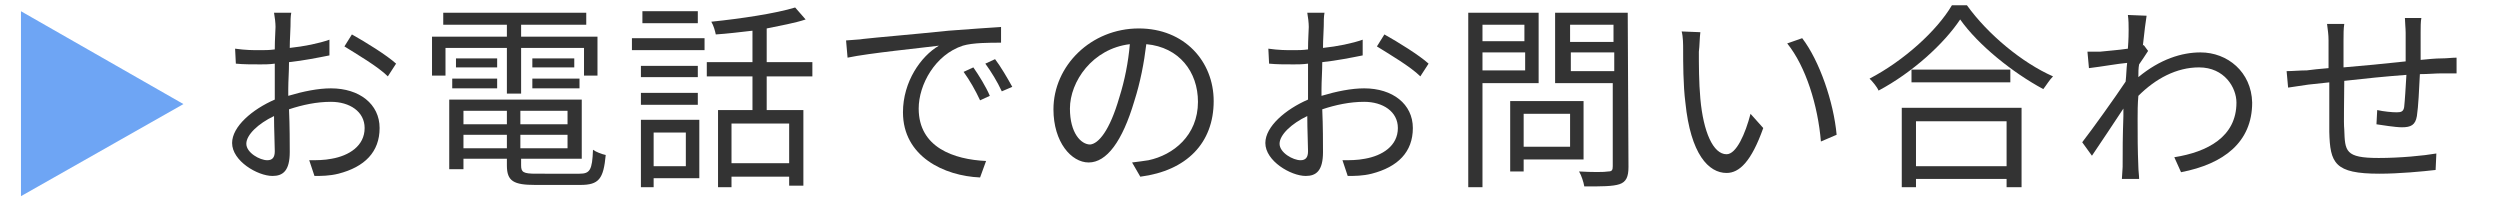 <?xml version="1.0" encoding="utf-8"?>
<!-- Generator: Adobe Illustrator 26.2.1, SVG Export Plug-In . SVG Version: 6.00 Build 0)  -->
<svg version="1.1" id="レイヤー_1" xmlns="http://www.w3.org/2000/svg" xmlns:xlink="http://www.w3.org/1999/xlink" x="0px"
	 y="0px" viewBox="0 0 333.9 26.3" style="enable-background:new 0 0 333.9 26.3;" xml:space="preserve">
<style type="text/css">
	.st0{fill:#6EA5F4;}
	.st1{fill:#333333;}
</style>
<g>
	<g>
		<g>
			<g>
				<g>
					<g>
						<path class="st0" d="M2.8,1.5l21.7,12.4L2.8,26.2L2.8,1.5z"/>
						<path class="st1" d="M38.5,12.8c2-0.6,4-1,5.7-1c3.8,0,6.5,2.1,6.5,5.3s-2,5.2-5.5,6.1c-1.2,0.3-2.3,0.3-3.2,0.3l-0.7-2.1
							c1,0,2,0,3-0.2c2.3-0.4,4.4-1.7,4.4-4.1c0-2.2-2-3.5-4.5-3.5c-1.9,0-3.8,0.4-5.6,1c0.1,2.2,0.1,4.6,0.1,5.7
							c0,2.5-0.9,3.2-2.3,3.2c-2,0-5.4-2-5.4-4.4c0-2.2,2.7-4.5,5.7-5.8V12c0-1.1,0-2.3,0-3.5c-0.7,0.1-1.4,0.1-1.9,0.1
							c-1.2,0-2.3,0-3.3-0.1l-0.1-2c1.4,0.2,2.4,0.2,3.3,0.2c0.6,0,1.3,0,2-0.1c0-1.4,0.1-2.5,0.1-3s-0.1-1.4-0.2-1.9h2.3
							c-0.1,0.5-0.1,1.2-0.1,1.8s-0.1,1.7-0.1,2.9c1.9-0.2,3.9-0.6,5.3-1.1v2.1c-1.5,0.3-3.5,0.7-5.4,0.9c0,1.3-0.1,2.5-0.1,3.6
							V12.8z M36.7,20.2c0-1-0.1-2.8-0.1-4.7c-2.1,1-3.7,2.5-3.7,3.7s1.8,2.2,2.8,2.2C36.4,21.4,36.7,21,36.7,20.2z M47,4.6
							c1.8,1,4.7,2.8,5.9,3.9l-1.1,1.7c-1.3-1.3-4.2-3-5.8-4L47,4.6z"/>
						<path class="st1" d="M67.8,6.4h-8.3v3.7h-1.8V4.9h10V3.3h-8.5V1.7h19.1v1.6h-8.7v1.6h10.2v5.2H78V6.4h-8.4v6.1h-1.9V6.4H67.8z
							 M77.4,23.2c1.4,0,1.7-0.5,1.8-3.2c0.4,0.3,1.2,0.6,1.7,0.7c-0.3,3.2-0.9,4-3.4,4h-6c-2.9,0-3.8-0.5-3.8-2.6v-0.9h-5.8v1.4H60
							v-9.3h17.7v7.9h-8.1v0.9c0,0.9,0.3,1.1,2,1.1H77.4z M60.4,10.5h6v1.3h-6V10.5z M66.4,9h-5.5V7.8h5.5V9z M61.9,14.8v1.8h5.8
							v-1.8H61.9z M67.7,19.8V18h-5.8v1.8H67.7z M75.8,14.8h-6.3v1.8h6.3V14.8z M75.8,19.8V18h-6.3v1.8H75.8z M76.7,7.8V9h-5.6V7.8
							H76.7z M71.1,10.5h6.3v1.3h-6.3V10.5z"/>
						<path class="st1" d="M84.4,5.1h9.7v1.6h-9.7V5.1z M93.3,23.8h-6V25h-1.7v-9h7.8v7.8H93.3z M93.2,10.3h-7.6V8.8h7.6V10.3z
							 M85.6,12.4h7.6V14h-7.6V12.4z M93.2,3.1h-7.4V1.5h7.4V3.1z M87.3,17.7v4.5h4.3v-4.5H87.3z M102.4,10.2v4.5h4.9v10.1h-1.9
							v-1.2h-7.7V25h-1.8V14.7h4.6v-4.5h-6.1V8.3h6.1V4.1c-1.7,0.2-3.4,0.4-4.9,0.5c-0.1-0.5-0.3-1.2-0.6-1.7
							c3.9-0.4,8.6-1.1,11.2-1.9l1.4,1.6c-1.5,0.5-3.3,0.8-5.2,1.2v4.5h6.1v1.9H102.4z M105.4,16.5h-7.7v5.3h7.7V16.5z"/>
						<path class="st1" d="M115.3,5.2c1.7-0.2,6.6-0.6,11.4-1.1c2.8-0.2,5.3-0.4,7-0.5v2.1c-1.5,0-3.8,0-5.1,0.4
							c-3.7,1.2-5.9,5.2-5.9,8.4c0,5.2,4.7,6.8,9,7l-0.8,2.2c-4.8-0.2-10.3-2.8-10.3-8.7c0-4.1,2.4-7.5,4.8-8.9
							c-2.3,0.3-9.4,1-12.2,1.6L113,5.4C114,5.3,114.8,5.3,115.3,5.2z M132.2,12.8l-1.3,0.6c-0.6-1.3-1.4-2.7-2.2-3.8L130,9
							C130.7,10,131.7,11.6,132.2,12.8z M135.2,11.6l-1.4,0.6c-0.6-1.3-1.4-2.6-2.2-3.7l1.3-0.6C133.6,8.8,134.6,10.5,135.2,11.6z"
							/>
						<path class="st1" d="M151.2,21.7c0.8-0.1,1.6-0.2,2.2-0.3c3.3-0.7,6.6-3.3,6.6-7.8c0-4-2.5-7.3-6.9-7.7
							c-0.3,2.5-0.8,5.1-1.6,7.6c-1.6,5.4-3.7,8.2-6.1,8.2c-2.3,0-4.7-2.7-4.7-7.1c0-5.8,5-10.8,11.4-10.8c6.1,0,10,4.4,10,9.7
							c0,5.6-3.6,9.3-9.8,10.1L151.2,21.7z M149.5,13c0.7-2.2,1.2-4.7,1.4-7.1c-5,0.6-8,5-8,8.6c0,3.3,1.5,4.8,2.7,4.8
							C146.7,19.2,148.2,17.5,149.5,13z"/>
						<path class="st1" d="M176.5,12.8c2-0.6,4-1,5.7-1c3.8,0,6.5,2.1,6.5,5.3s-2,5.2-5.5,6.1c-1.2,0.3-2.3,0.3-3.2,0.3l-0.7-2.1
							c1,0,2,0,3-0.2c2.3-0.4,4.4-1.7,4.4-4.1c0-2.2-2-3.5-4.5-3.5c-1.9,0-3.8,0.4-5.6,1c0.1,2.2,0.1,4.6,0.1,5.7
							c0,2.5-0.9,3.2-2.3,3.2c-2,0-5.4-2-5.4-4.4c0-2.2,2.7-4.5,5.7-5.8V12c0-1.1,0-2.3,0-3.5c-0.7,0.1-1.4,0.1-1.9,0.1
							c-1.2,0-2.3,0-3.3-0.1l-0.1-2c1.4,0.2,2.4,0.2,3.3,0.2c0.6,0,1.3,0,2-0.1c0-1.4,0.1-2.5,0.1-3s-0.1-1.4-0.2-1.9h2.3
							c-0.1,0.5-0.1,1.2-0.1,1.8s-0.1,1.7-0.1,2.9c1.9-0.2,3.9-0.6,5.3-1.1v2.1c-1.5,0.3-3.5,0.7-5.4,0.9c0,1.3-0.1,2.5-0.1,3.6
							V12.8z M174.7,20.2c0-1-0.1-2.8-0.1-4.7c-2.1,1-3.7,2.5-3.7,3.7s1.8,2.2,2.8,2.2C174.4,21.4,174.7,21,174.7,20.2z M184.9,4.6
							c1.8,1,4.7,2.8,5.9,3.9l-1.1,1.7c-1.3-1.3-4.2-3-5.8-4L184.9,4.6z"/>
						<path class="st1" d="M198,11.1V25h-1.9V1.7h9.4v9.4C205.5,11.1,198,11.1,198,11.1z M198,3.3v2.2h5.6V3.3H198z M203.7,9.5V7
							H198v2.4h5.7V9.5z M203.5,21.3v1.6h-1.8v-9.4h9.8v7.8H203.5z M203.5,15.2v4.4h6.2v-4.4C209.7,15.2,203.5,15.2,203.5,15.2z
							 M217.5,22.3c0,1.3-0.3,2-1.2,2.3s-2.4,0.3-4.7,0.3c-0.1-0.6-0.4-1.5-0.7-2c1.7,0.1,3.4,0.1,3.9,0c0.5,0,0.6-0.2,0.6-0.7V11.1
							h-7.7V1.7h9.7L217.5,22.3L217.5,22.3z M209.7,3.3v2.3h5.8V3.3H209.7z M215.6,9.5V7h-5.8v2.5H215.6z"/>
						<path class="st1" d="M226.9,6.9c0,1.7,0,4.1,0.2,6.3c0.4,4.4,1.7,7.4,3.5,7.4c1.3,0,2.5-2.7,3.2-5.4l1.7,1.9
							c-1.6,4.5-3.2,6-4.9,6c-2.4,0-4.8-2.5-5.5-9.4c-0.3-2.3-0.3-5.5-0.3-7.1c0-0.6,0-1.7-0.2-2.4l2.5,0.1C227,5,227,6.2,226.9,6.9
							z M245.3,18l-2.1,0.9c-0.4-4.8-2-10-4.5-13.1l2-0.7C243,8.1,244.9,13.6,245.3,18z"/>
						<path class="st1" d="M262.7,0.7c2.8,3.9,7.4,7.7,11.5,9.5c-0.5,0.5-0.9,1.2-1.3,1.7c-4.1-2.2-8.7-5.9-11.1-9.3
							c-2.2,3.3-6.4,7.1-10.9,9.5c-0.2-0.5-0.8-1.2-1.2-1.6c4.6-2.4,9-6.4,11-9.8C260.7,0.7,262.7,0.7,262.7,0.7z M254,14.4h16V25
							h-2v-1.1h-12.1V25H254V14.4z M268.5,9.3V11h-13.2V9.3H268.5z M255.9,16.2v6H268v-6H255.9z"/>
						<path class="st1" d="M286.9,6.8c-0.3,0.5-0.8,1.2-1.2,1.8c-0.1,0.5-0.1,1.1-0.1,1.7c2.9-2.4,5.8-3.3,8.3-3.3
							c3.6,0,6.8,2.6,6.9,6.7c0,5.3-3.8,8.2-9.5,9.3l-0.9-2c4.4-0.7,8.3-2.7,8.3-7.3c0-2-1.6-4.7-5-4.7c-3,0-5.8,1.5-8.1,3.8
							c-0.1,1.1-0.1,2.2-0.1,3.1c0,2.4,0,4,0.1,6.4c0,0.5,0.1,1.1,0.1,1.6h-2.3c0-0.4,0.1-1.2,0.1-1.6c0-2.5,0-3.9,0.1-6.8
							c0-0.3,0-0.6,0-1c-1.3,2-3,4.5-4.2,6.3l-1.3-1.8c1.4-1.8,4.4-6,5.8-8.1c0.1-0.9,0.1-1.7,0.2-2.5c-1.2,0.1-3.4,0.5-5.1,0.7
							l-0.2-2.2c0.6,0,1.1,0,1.7,0c0.8-0.1,2.4-0.2,3.7-0.4c0.1-1.3,0.1-2.2,0.1-2.5c0-0.6,0-1.3-0.1-2l2.5,0.1
							c-0.1,0.6-0.3,2.1-0.5,4l0.1-0.1L286.9,6.8z"/>
						<path class="st1" d="M323.4,2.4c-0.1,0.4-0.1,1.3-0.1,1.9c0,1.2,0,2.5,0,3.7c1-0.1,2-0.2,2.8-0.2c0.7,0,1.4-0.1,2-0.1v2.1
							c-0.4,0-1.4,0-2,0c-0.8,0-1.8,0.1-2.9,0.1c-0.1,2-0.2,4.3-0.4,5.6c-0.2,1.2-0.8,1.5-2,1.5c-0.9,0-2.7-0.3-3.4-0.4l0.1-1.9
							c0.9,0.2,2,0.3,2.6,0.3s0.9-0.1,1-0.7c0.1-0.9,0.2-2.6,0.3-4.3c-2.7,0.2-5.7,0.5-8.3,0.8c0,2.7-0.1,5.5,0,6.5
							c0.1,2.9,0.1,3.8,4.6,3.8c2.8,0,6-0.3,7.7-0.6l-0.1,2.2c-1.7,0.2-4.9,0.5-7.5,0.5c-6,0-6.6-1.4-6.7-5.6c0-1.2,0-3.9,0-6.6
							l-2.8,0.3c-0.8,0.1-1.9,0.3-2.7,0.4l-0.2-2.2c0.8,0,1.8-0.1,2.7-0.1c0.7-0.1,1.7-0.2,2.9-0.3V5.4c0-0.8-0.1-1.4-0.2-2.2h2.3
							C313,3.8,313,4.6,313,5.4V9c2.5-0.2,5.5-0.5,8.3-0.8V4.4c0-0.6-0.1-1.5-0.1-2H323.4z"/>
					</g>
				</g>
			</g>
		</g>
	</g>
</g>
</svg>
